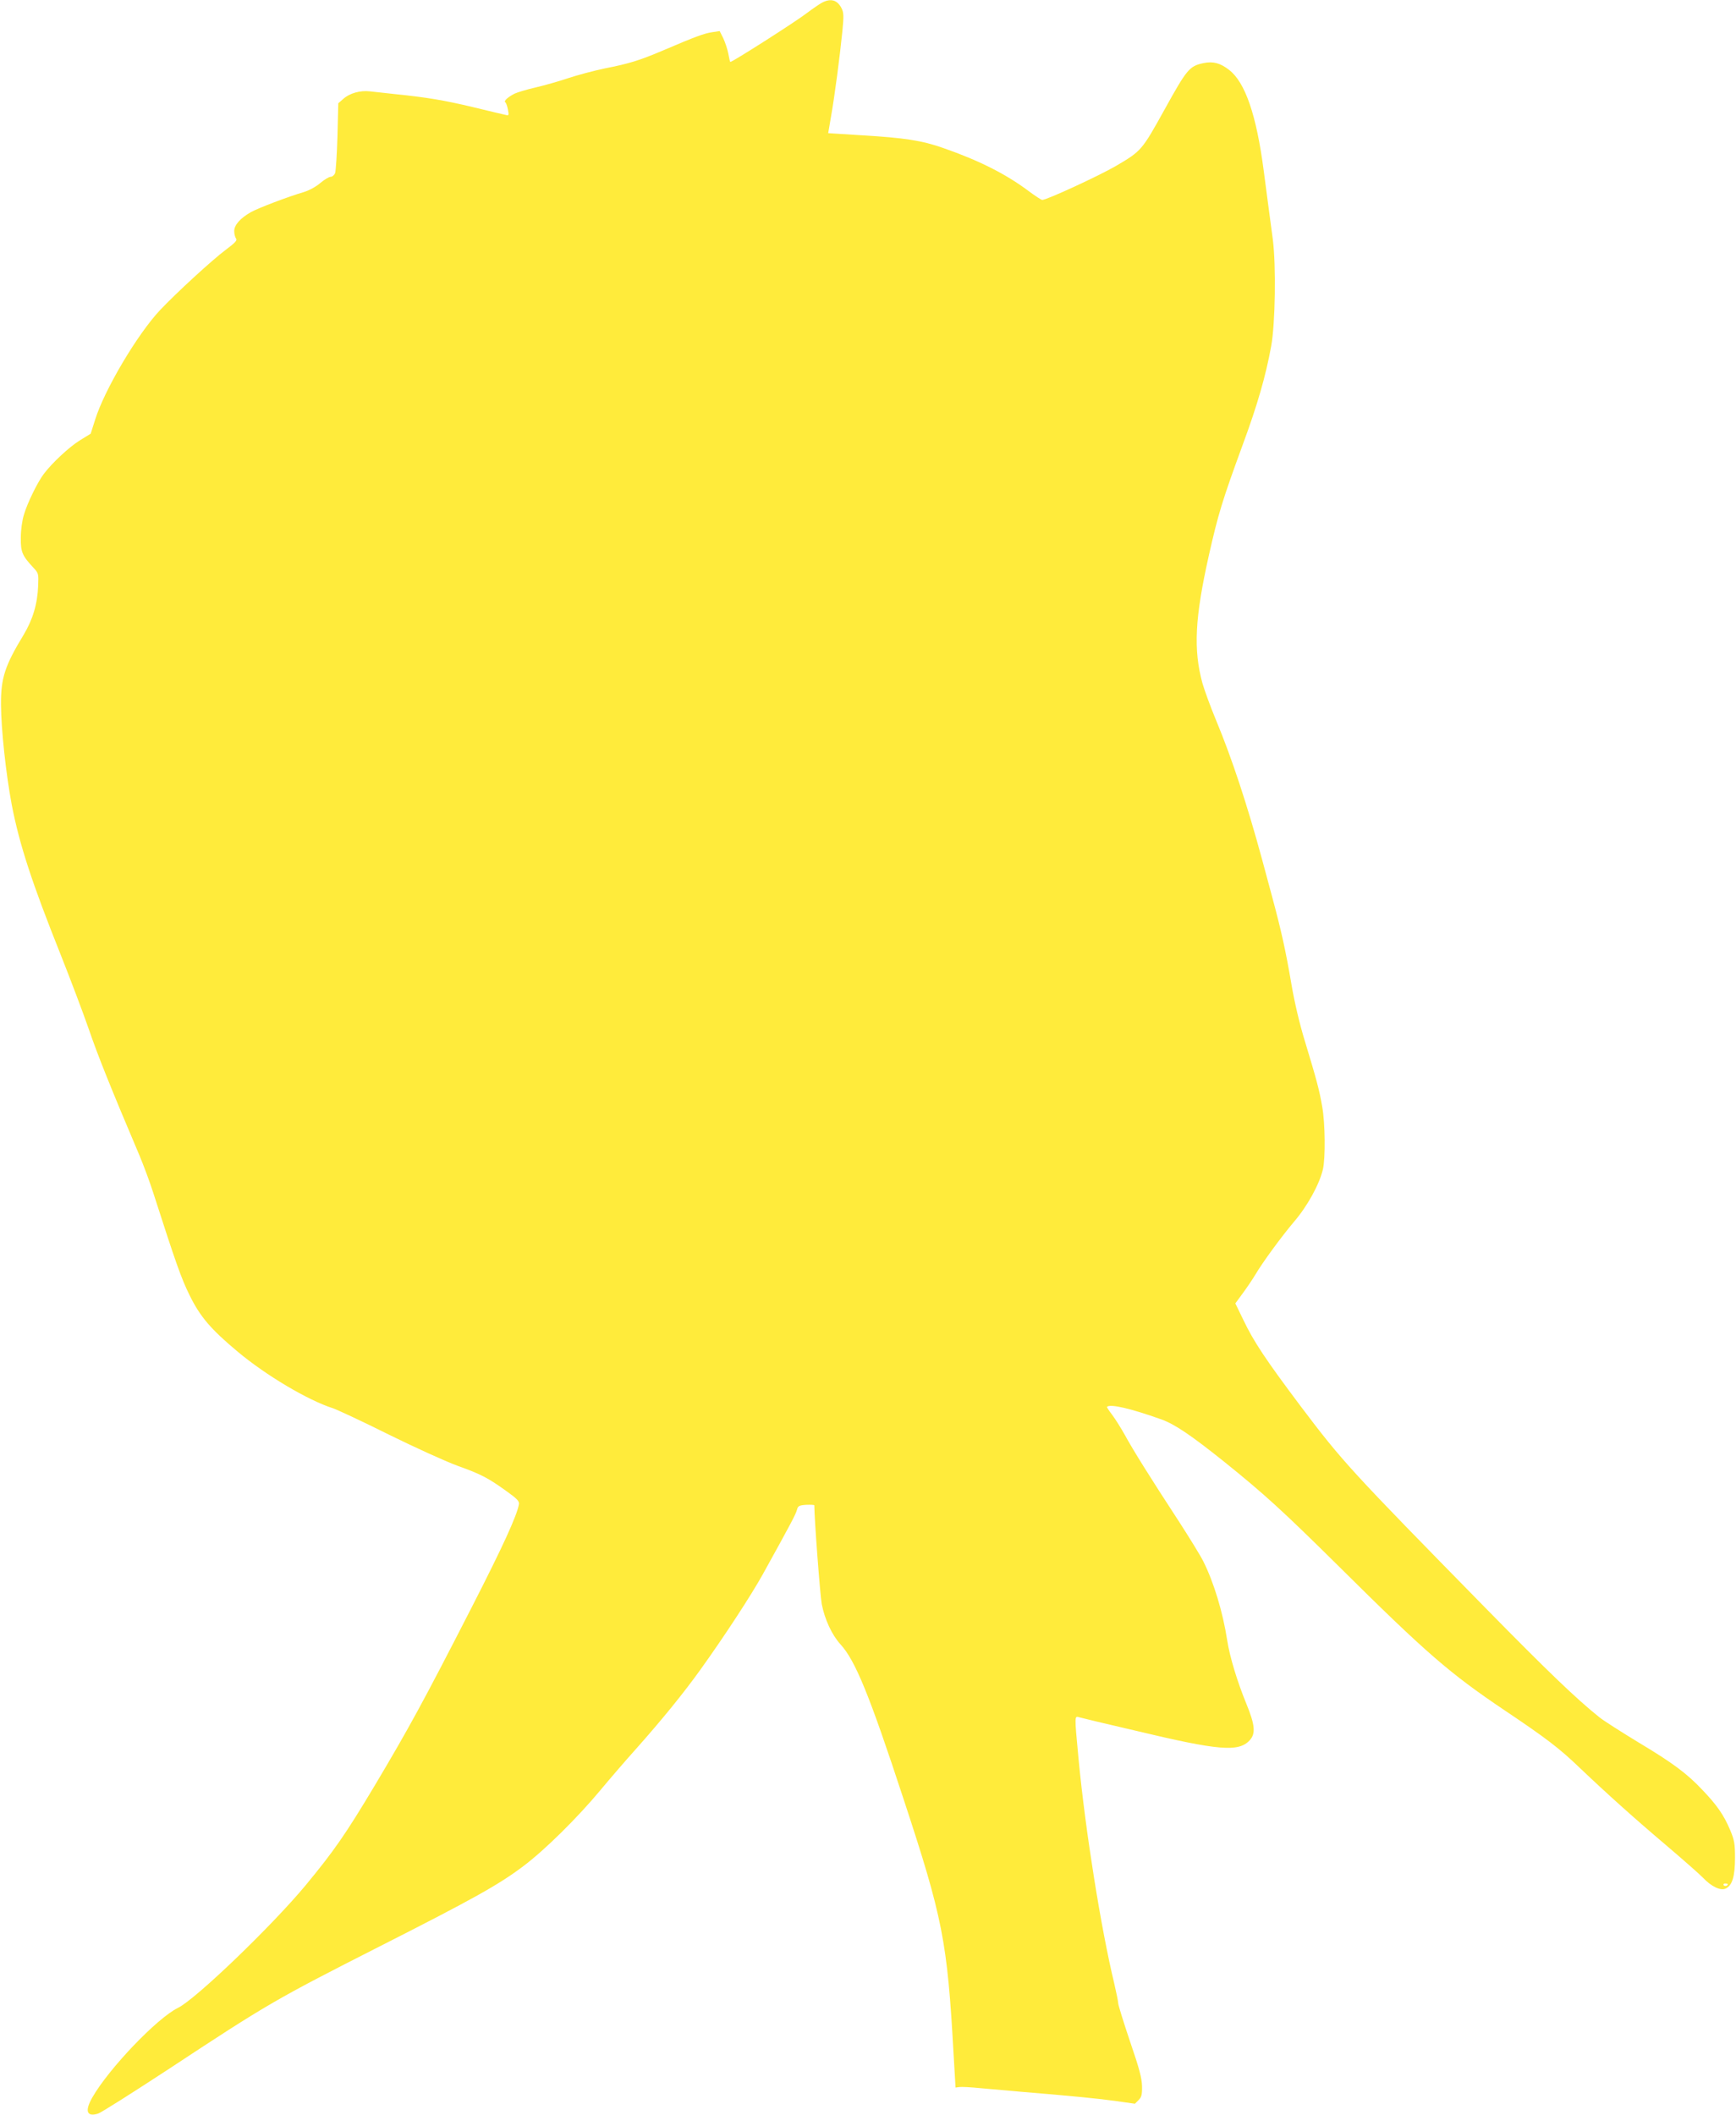 <?xml version="1.0" standalone="no"?>
<!DOCTYPE svg PUBLIC "-//W3C//DTD SVG 20010904//EN"
 "http://www.w3.org/TR/2001/REC-SVG-20010904/DTD/svg10.dtd">
<svg version="1.0" xmlns="http://www.w3.org/2000/svg"
 width="1051pt" height="1280pt" viewBox="0 0 1051 1280"
 preserveAspectRatio="xMidYMid meet">
<g transform="translate(0,1280) scale(0.1,-0.1)"
fill="#ffeb3b" stroke="none">
<path d="M4975 12783 c-16 -9 -57 -37 -90 -62 -70 -54 -458 -301 -464 -296 -2
2 -7 25 -12 52 -5 26 -19 67 -30 91 l-22 44 -46 -7 c-47 -7 -100 -26 -296
-110 -144 -61 -205 -80 -353 -109 -67 -14 -168 -41 -225 -60 -56 -19 -145 -44
-197 -56 -52 -12 -108 -29 -125 -37 -41 -21 -67 -45 -56 -52 5 -3 12 -23 16
-44 7 -36 6 -38 -16 -32 -13 3 -100 23 -193 46 -176 42 -284 60 -471 79 -60 7
-130 14 -155 17 -59 7 -123 -11 -161 -45 l-31 -27 -5 -200 c-3 -110 -10 -210
-14 -222 -5 -13 -17 -23 -27 -23 -10 0 -38 -17 -62 -37 -25 -22 -67 -45 -99
-55 -99 -29 -277 -97 -322 -122 -65 -37 -102 -79 -101 -116 0 -17 6 -37 11
-44 9 -10 -6 -26 -61 -67 -82 -61 -300 -261 -400 -367 -137 -146 -336 -482
-392 -662 l-27 -85 -65 -40 c-65 -40 -170 -138 -220 -205 -38 -51 -99 -176
-119 -245 -11 -34 -19 -94 -19 -140 -1 -86 8 -108 78 -183 29 -31 30 -36 27
-107 -4 -111 -33 -206 -89 -299 -113 -186 -137 -261 -136 -421 1 -152 30 -419
65 -605 46 -240 123 -475 297 -910 60 -151 137 -355 171 -453 53 -155 131
-350 306 -762 23 -55 61 -156 83 -225 139 -432 169 -516 220 -620 64 -130 128
-205 292 -342 170 -142 425 -294 577 -342 28 -10 179 -80 335 -158 156 -77
343 -162 416 -189 145 -52 187 -74 302 -157 59 -42 74 -58 72 -75 -11 -68 -98
-258 -287 -627 -291 -568 -380 -731 -588 -1080 -176 -294 -245 -393 -416 -600
-205 -247 -668 -692 -774 -743 -126 -62 -418 -367 -518 -542 -47 -82 -34 -119
34 -98 18 5 210 127 427 269 598 394 644 421 1280 744 566 287 720 373 867
484 129 96 331 296 468 461 55 66 152 179 216 250 159 179 288 338 390 480
145 202 307 450 378 578 170 307 200 364 206 389 6 23 12 27 56 30 27 1 49 0
49 -3 0 -81 35 -543 45 -598 18 -93 62 -187 113 -243 90 -98 175 -305 381
-933 239 -725 266 -863 304 -1545 l12 -205 23 3 c13 2 71 -1 130 -7 59 -5 166
-15 237 -21 315 -26 477 -42 583 -57 l113 -16 22 22 c18 18 22 32 21 84 -1 49
-16 106 -73 272 -39 116 -71 219 -71 229 0 10 -11 64 -24 120 -81 336 -175
927 -216 1357 -26 279 -26 263 8 254 15 -4 61 -15 102 -25 41 -10 145 -34 230
-54 509 -122 629 -132 696 -59 37 40 32 93 -20 220 -56 136 -101 286 -116 383
-27 175 -82 354 -145 480 -18 36 -86 146 -150 245 -172 263 -276 430 -324 518
-24 43 -59 99 -78 124 -19 25 -33 46 -31 48 19 19 141 -9 329 -76 81 -29 180
-96 380 -256 246 -198 352 -295 694 -633 529 -525 673 -649 1000 -869 258
-173 336 -233 459 -351 165 -157 331 -306 526 -471 102 -87 201 -174 220 -194
50 -53 106 -80 137 -66 40 18 57 74 57 186 0 88 -4 108 -30 170 -38 90 -80
150 -167 241 -94 100 -180 164 -394 292 -100 61 -204 127 -230 148 -141 113
-309 274 -689 661 -820 836 -864 883 -1122 1225 -208 277 -282 388 -343 516
l-50 103 49 67 c27 37 59 85 72 107 45 76 158 230 234 320 81 94 154 227 175
317 16 67 14 280 -4 379 -17 101 -36 170 -104 394 -33 107 -63 235 -82 345
-35 207 -63 331 -118 535 -22 83 -50 186 -62 230 -87 320 -181 606 -276 834
-35 84 -72 186 -83 225 -56 204 -46 397 39 776 56 248 80 328 205 669 89 241
139 415 172 596 25 137 30 487 10 645 -9 69 -21 157 -26 195 -5 39 -18 138
-29 220 -44 339 -113 538 -210 612 -54 42 -97 53 -155 41 -85 -18 -100 -36
-235 -280 -138 -249 -141 -252 -294 -342 -103 -60 -419 -206 -447 -206 -6 0
-43 24 -83 54 -139 104 -301 185 -516 260 -130 46 -238 62 -492 77 l-205 13
18 105 c21 120 52 353 68 513 9 92 8 112 -5 138 -26 51 -66 62 -120 33z m5485
-11387 c0 -11 -19 -15 -25 -6 -3 5 1 10 9 10 9 0 16 -2 16 -4z"/>
</g>
</svg>
